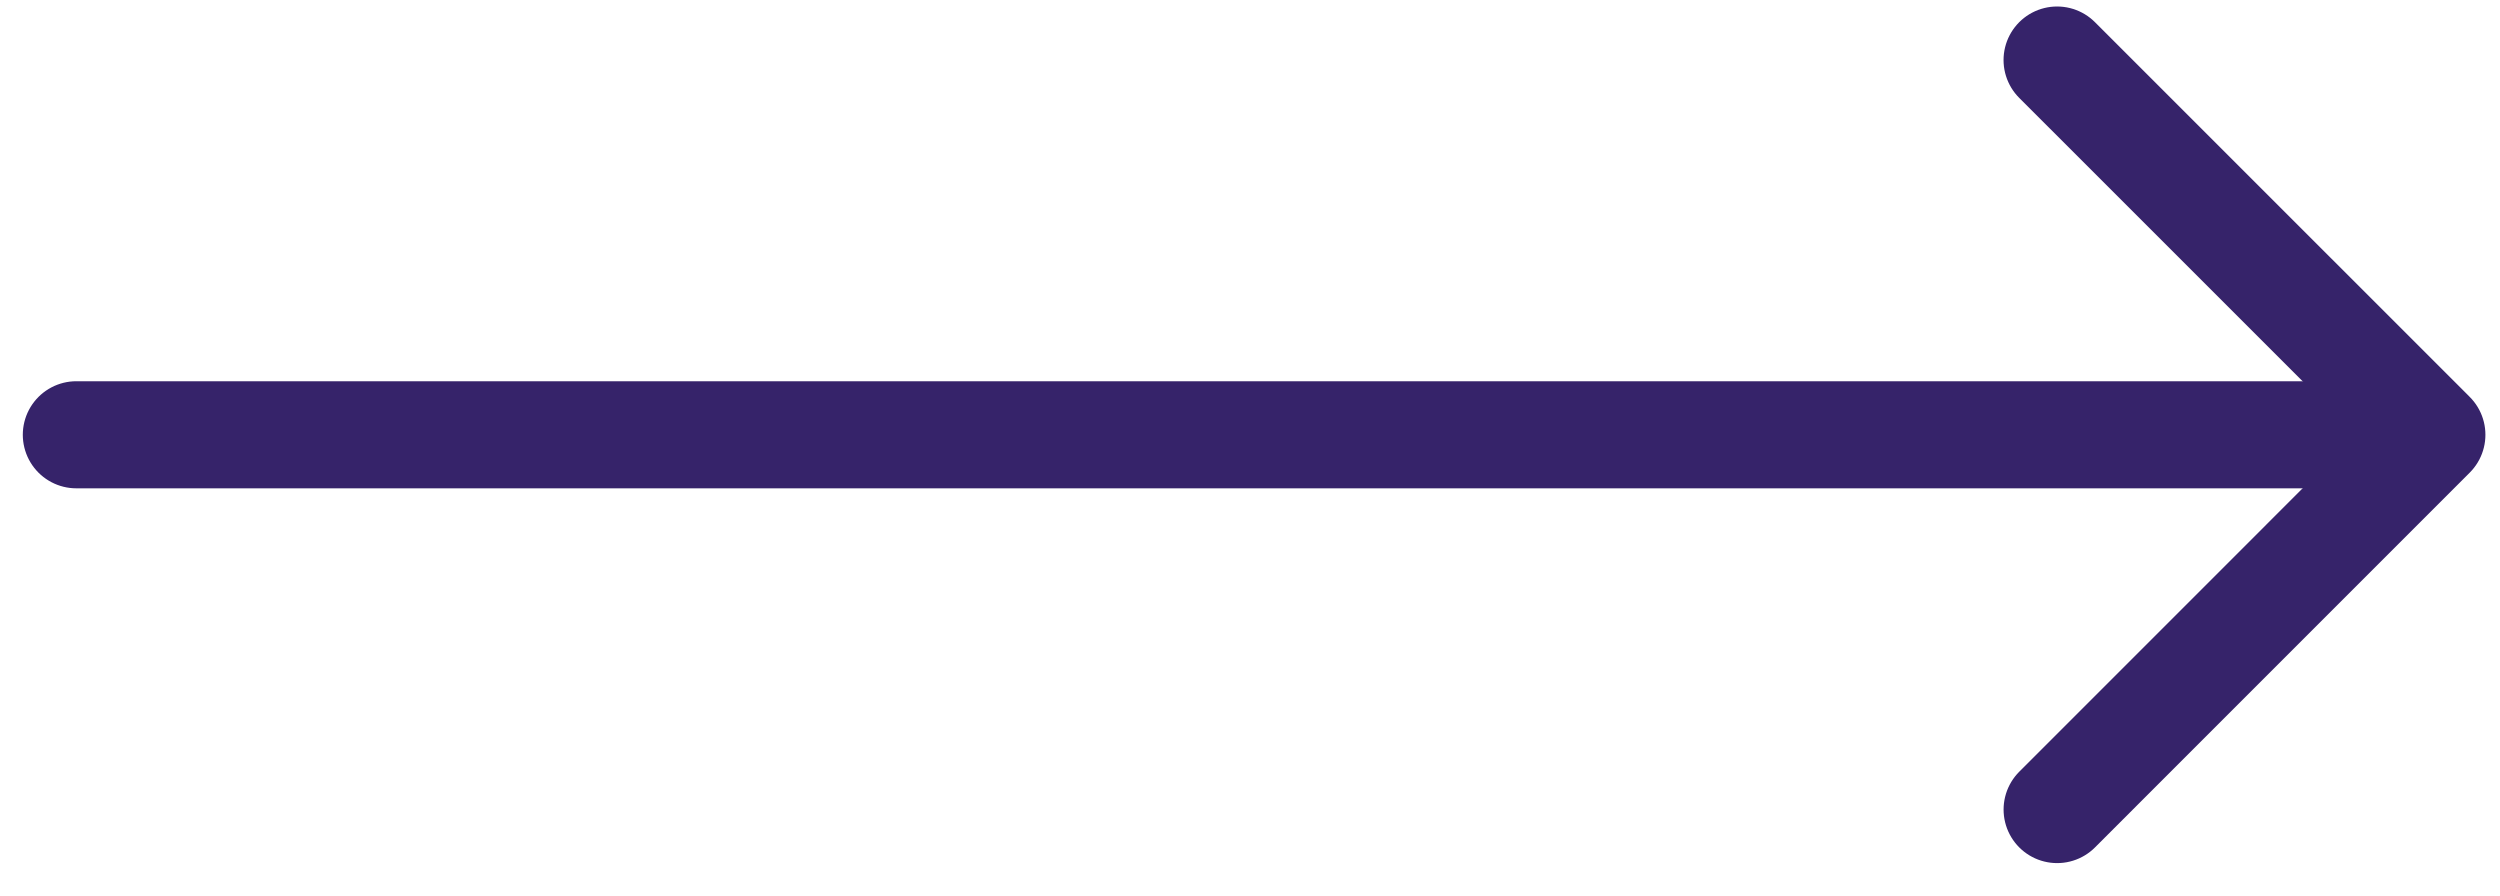 <svg viewBox="0 0 67 24" fill="none" xmlns="http://www.w3.org/2000/svg"><path d="M55.13 1.609l10.044 10.043-10.043 10.044" stroke="#36236A" stroke-width="2.87" stroke-miterlimit="10" stroke-linecap="round" stroke-linejoin="round"></path><path d="M63.74 11.652H2.046" stroke="#36236A" stroke-width="2.87" stroke-linecap="round"></path></svg>